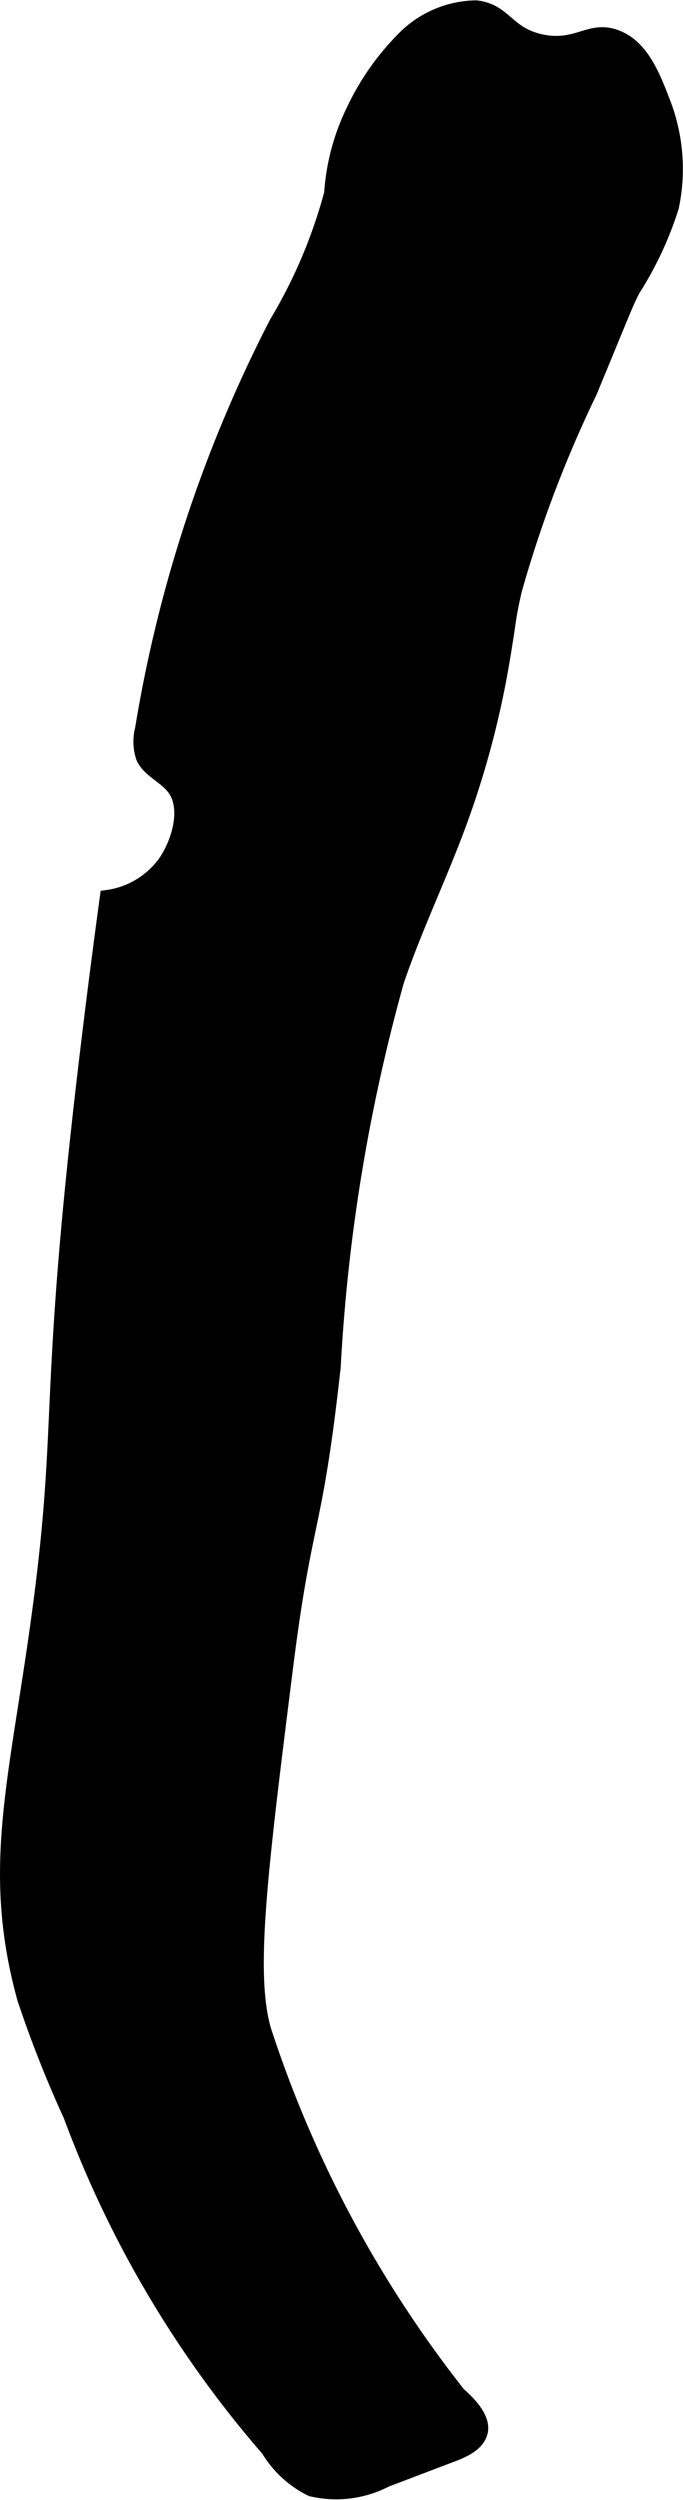 <?xml version="1.0" encoding="UTF-8"?>
<svg xmlns="http://www.w3.org/2000/svg"
     version="1.1"
     width="3.401mm"
     height="12.432mm"
     viewBox="0 0 9.64 35.24">
   <defs>
      <style type="text/css"><![CDATA[
      .a {
        stroke: #000;
        stroke-miterlimit: 10;
        stroke-width: 0.15px;
      }
    ]]></style>
   </defs>
   <path class="a"
         d="M7.647.559C7.162.457,7.147.128,6.721.08A1.488,1.488,0,0,0,5.662.543a3.647,3.647,0,0,0-.698,1.003,3.152,3.152,0,0,0-.314,1.176,7.123,7.123,0,0,1-.772,1.818A19.275,19.275,0,0,0,1.981,10.271a.726.726,0,0,0,.015.415c.083.185.299.268.428.424.216.262.082.74-.112,1.026a1.184,1.184,0,0,1-.825.487c-.059.433-.142,1.052-.233,1.796C.561,20.039.942,19.872.471,23.124.164,25.247-.161,26.442.319,28.18a16.483,16.483,0,0,0,.652,1.65A15.293,15.293,0,0,0,3.763,34.542a1.498,1.498,0,0,0,.621.569,1.547,1.547,0,0,0,1.073-.131l.932-.354c.175-.066.372-.157.419-.337.062-.237-.244-.497-.315-.561a16.55,16.55,0,0,1-2.74-5.116c-.233-.797-.053-2.23.307-5.097.277-2.205.408-1.845.674-4.249a25.213,25.213,0,0,1,.893-5.43c.253-.74.593-1.448.866-2.181a12.771,12.771,0,0,0,.62-2.307c.114-.67.077-.576.177-1.02A16.965,16.965,0,0,1,8.349,5.538c.497-1.199.493-1.209.606-1.436A4.933,4.933,0,0,0,9.507,2.922a2.622,2.622,0,0,0-.128-1.506C9.238,1.051,9.074.632,8.7.495,8.319.356,8.144.663,7.647.559Z"/>
</svg>
